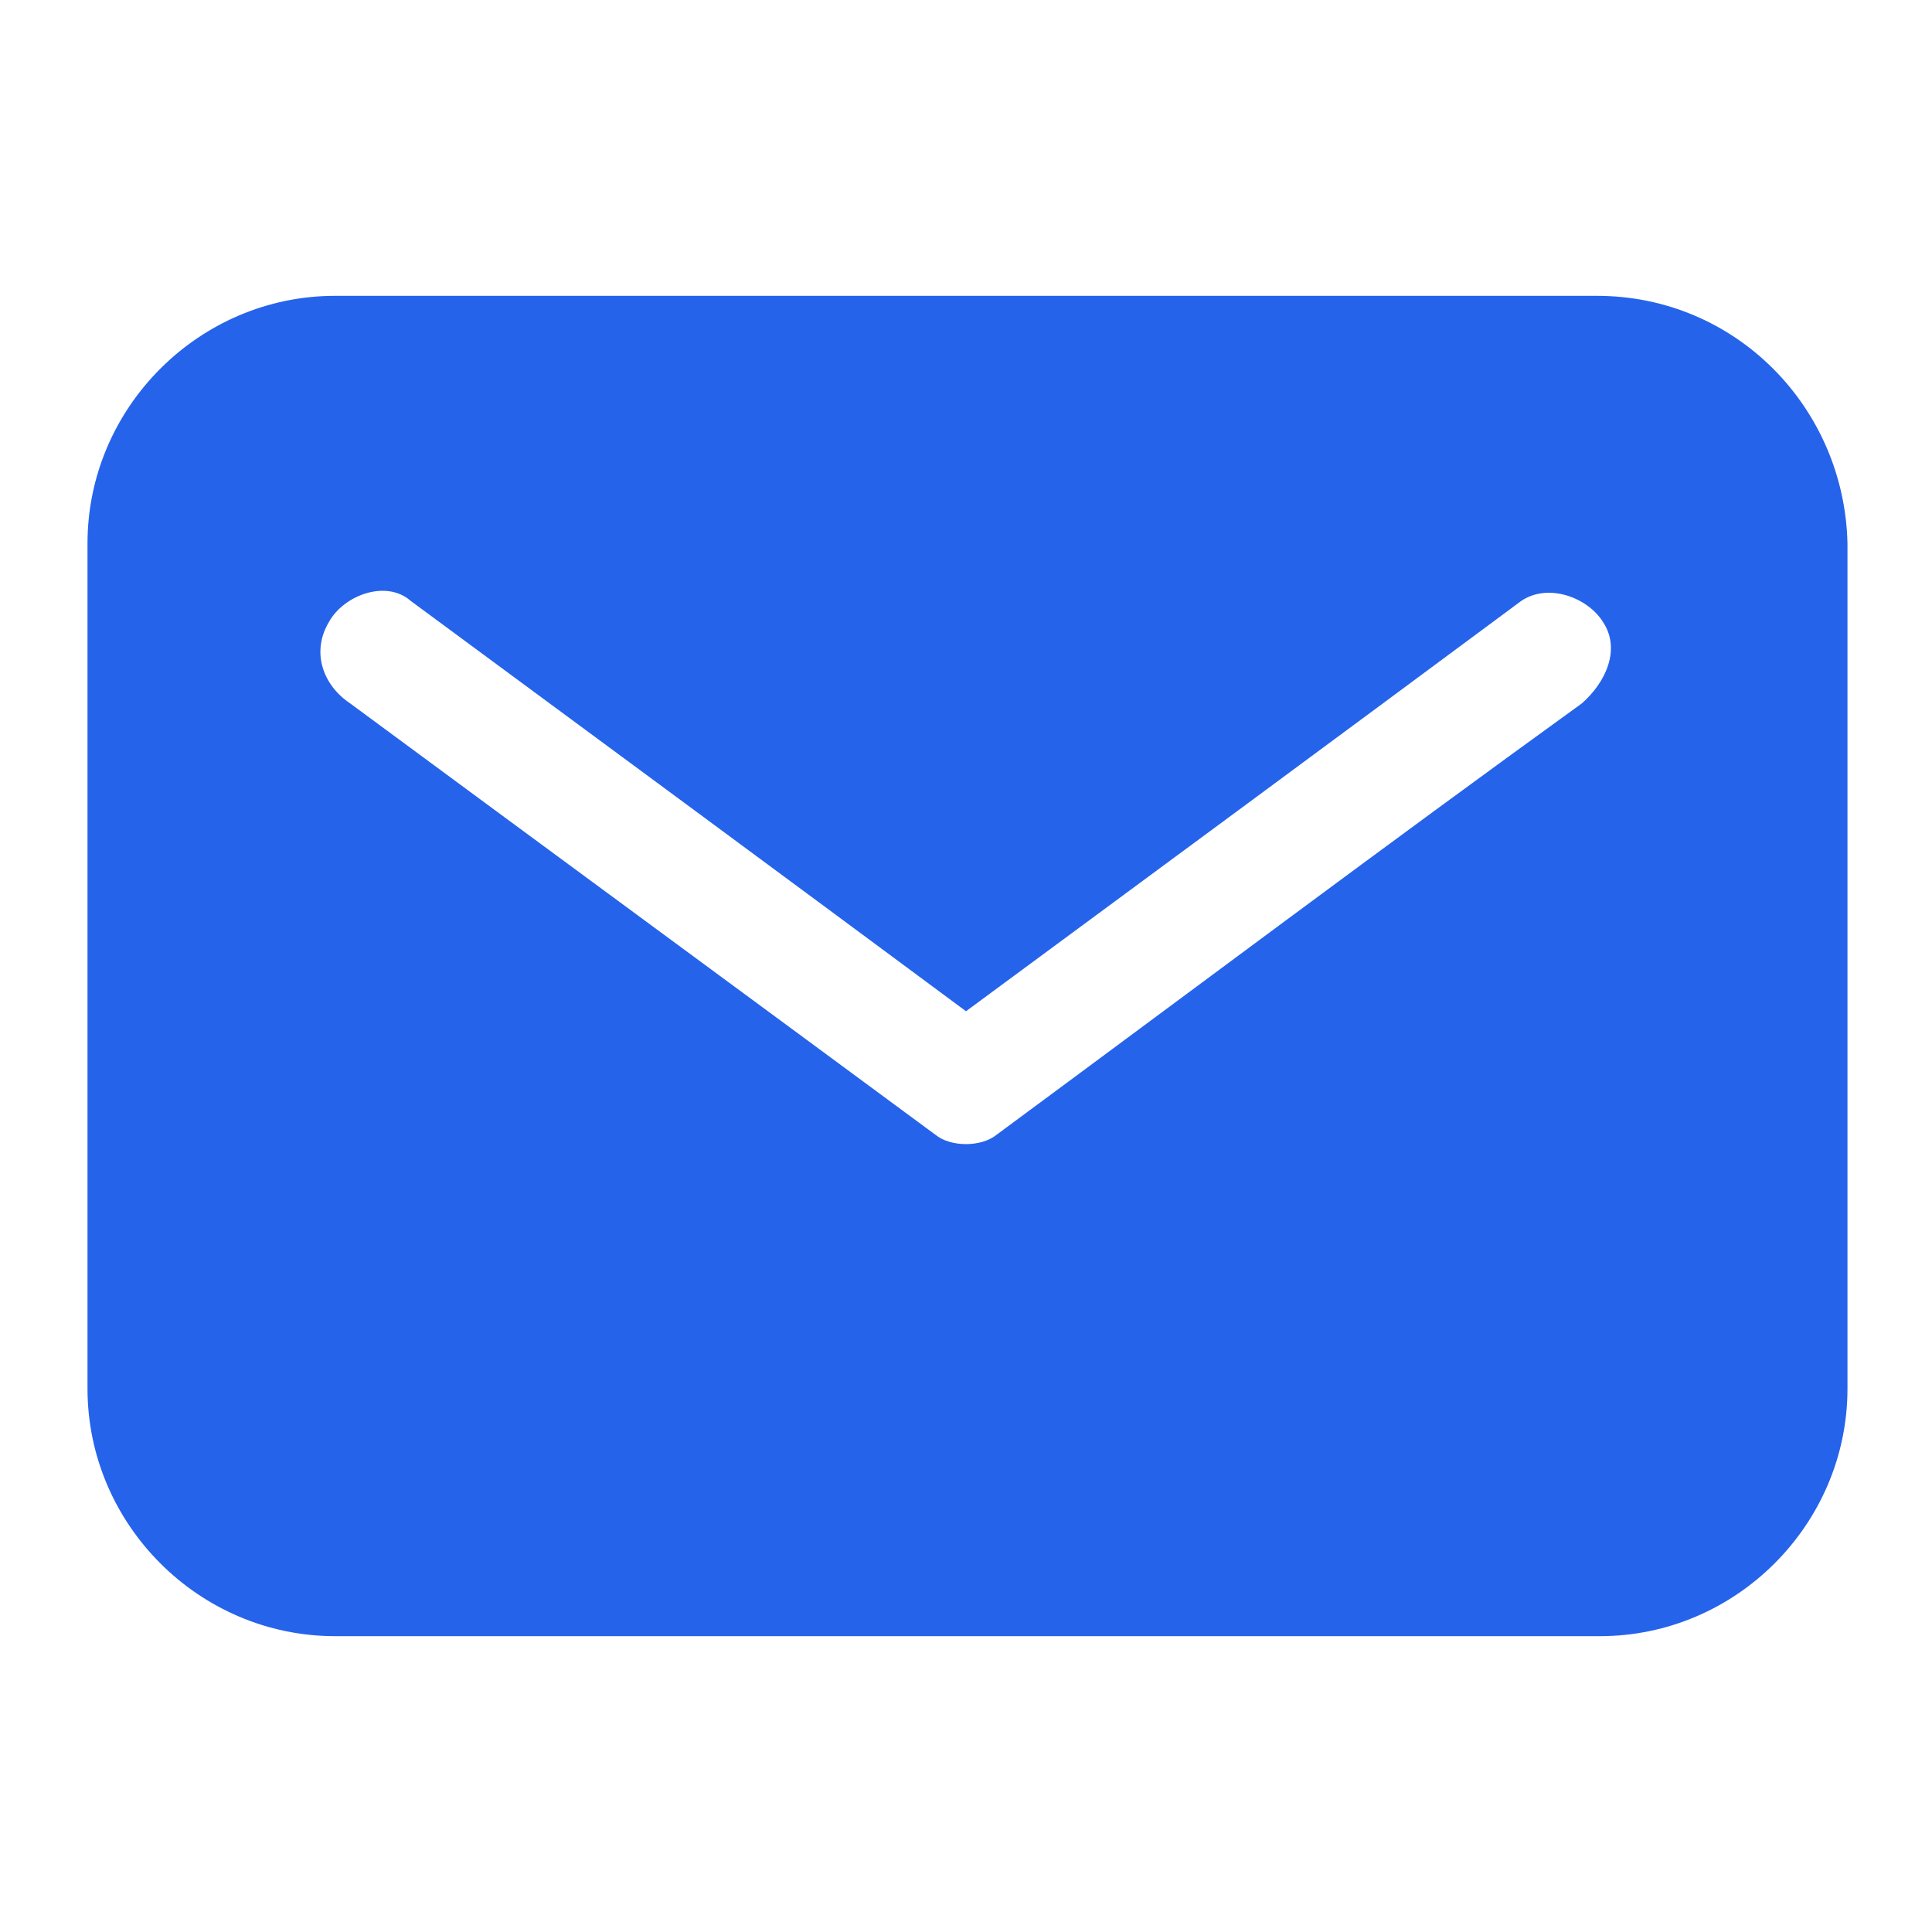 <svg width="24" height="24" viewBox="0 0 24 24" fill="none" xmlns="http://www.w3.org/2000/svg">
<g id="mail-inbox-app 1">
<g id="Group">
<path id="Vector" d="M19.837 3.675H4.162C2.475 3.675 1.087 5.063 1.087 6.75V17.25C1.087 18.938 2.475 20.325 4.162 20.325H19.875C21.562 20.325 22.95 18.938 22.95 17.25V6.75C22.912 5.063 21.562 3.675 19.837 3.675ZM19.65 8.738C17.212 10.5 14.812 12.3 12.375 14.1C12.187 14.25 11.812 14.25 11.625 14.1C9.187 12.3 6.787 10.537 4.35 8.738C4.012 8.513 3.862 8.1 4.087 7.725C4.275 7.388 4.8 7.2 5.1 7.463C7.387 9.15 9.675 10.838 12 12.562C14.287 10.875 16.575 9.188 18.9 7.463C19.237 7.238 19.725 7.425 19.912 7.725C20.137 8.063 19.95 8.475 19.65 8.738Z" fill="#2563EB"/>
</g>
</g>
</svg>
